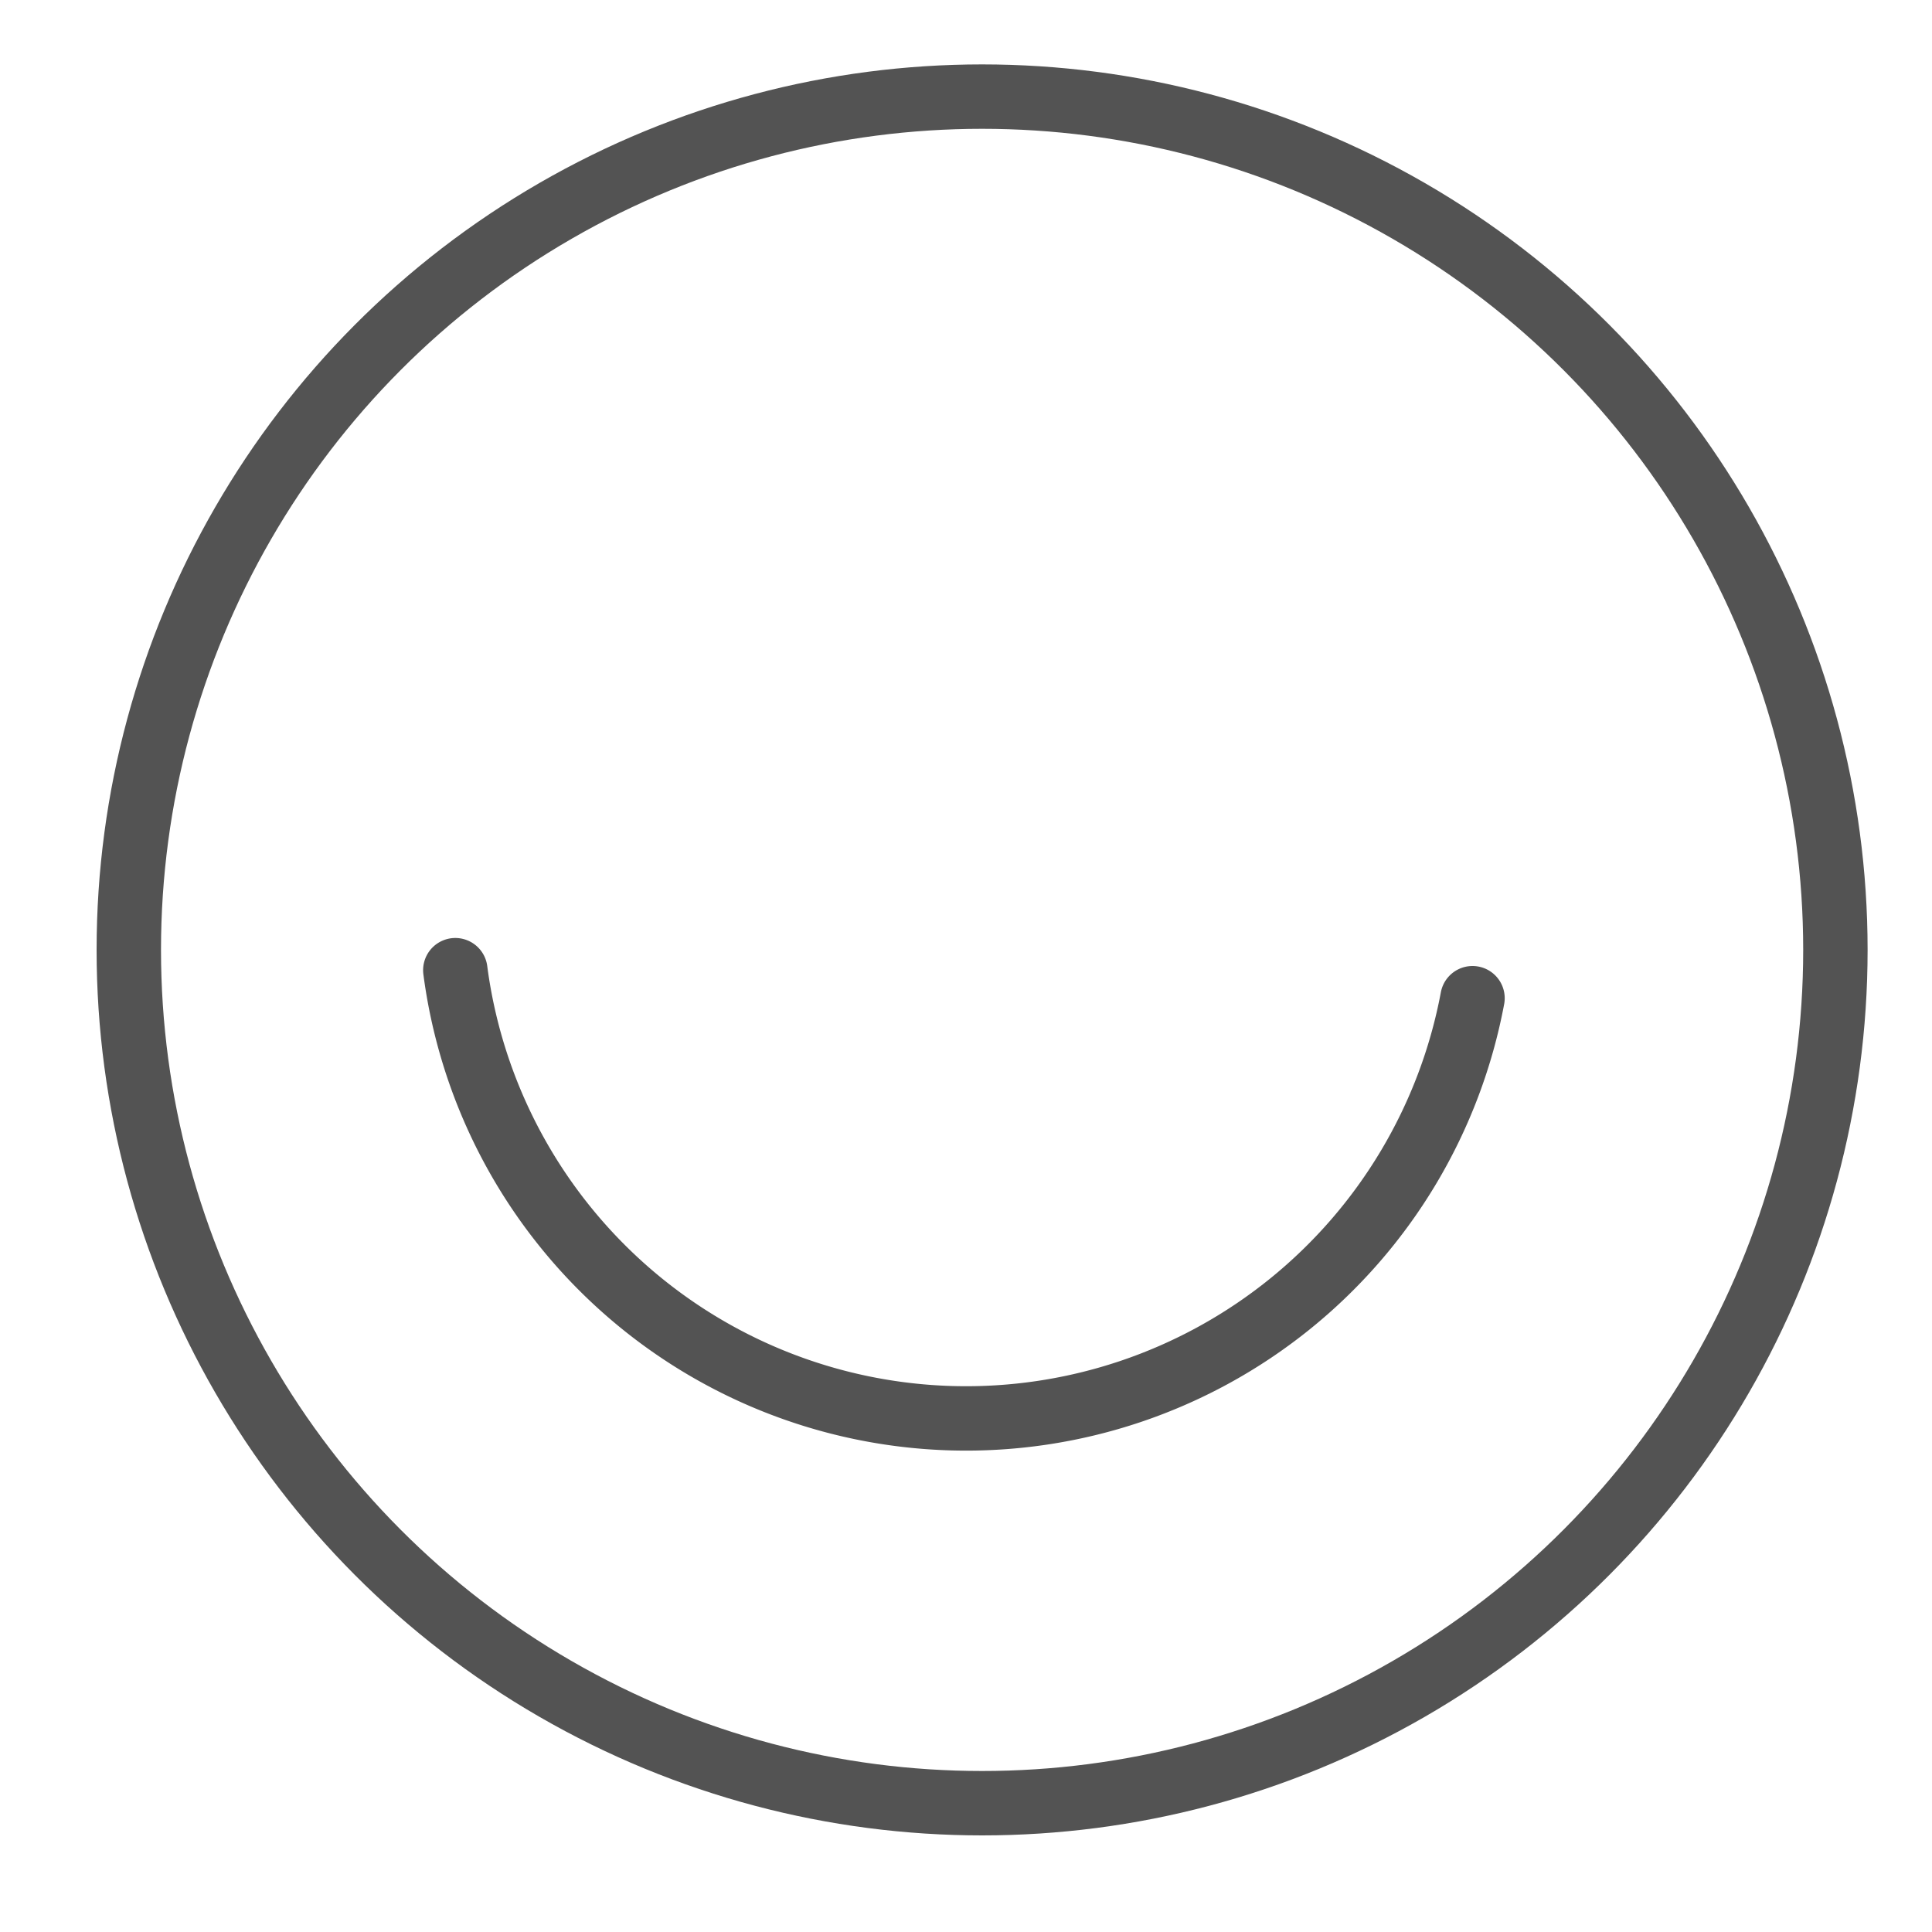 <?xml version="1.0" ?><svg data-name="Layer 1" id="Layer_1" viewBox="0 0 60 60" xmlns="http://www.w3.org/2000/svg"><defs><style>.cls-1{fill:none;stroke:#535353;stroke-linecap:round;stroke-linejoin:round;stroke-width:2px;}</style></defs><title/><circle class="cls-1" cx="30.5" cy="29.5" r="26.5"/><path class="cls-1" d="M14.14,30.13A16,16,0,0,0,45.73,31"/></svg>